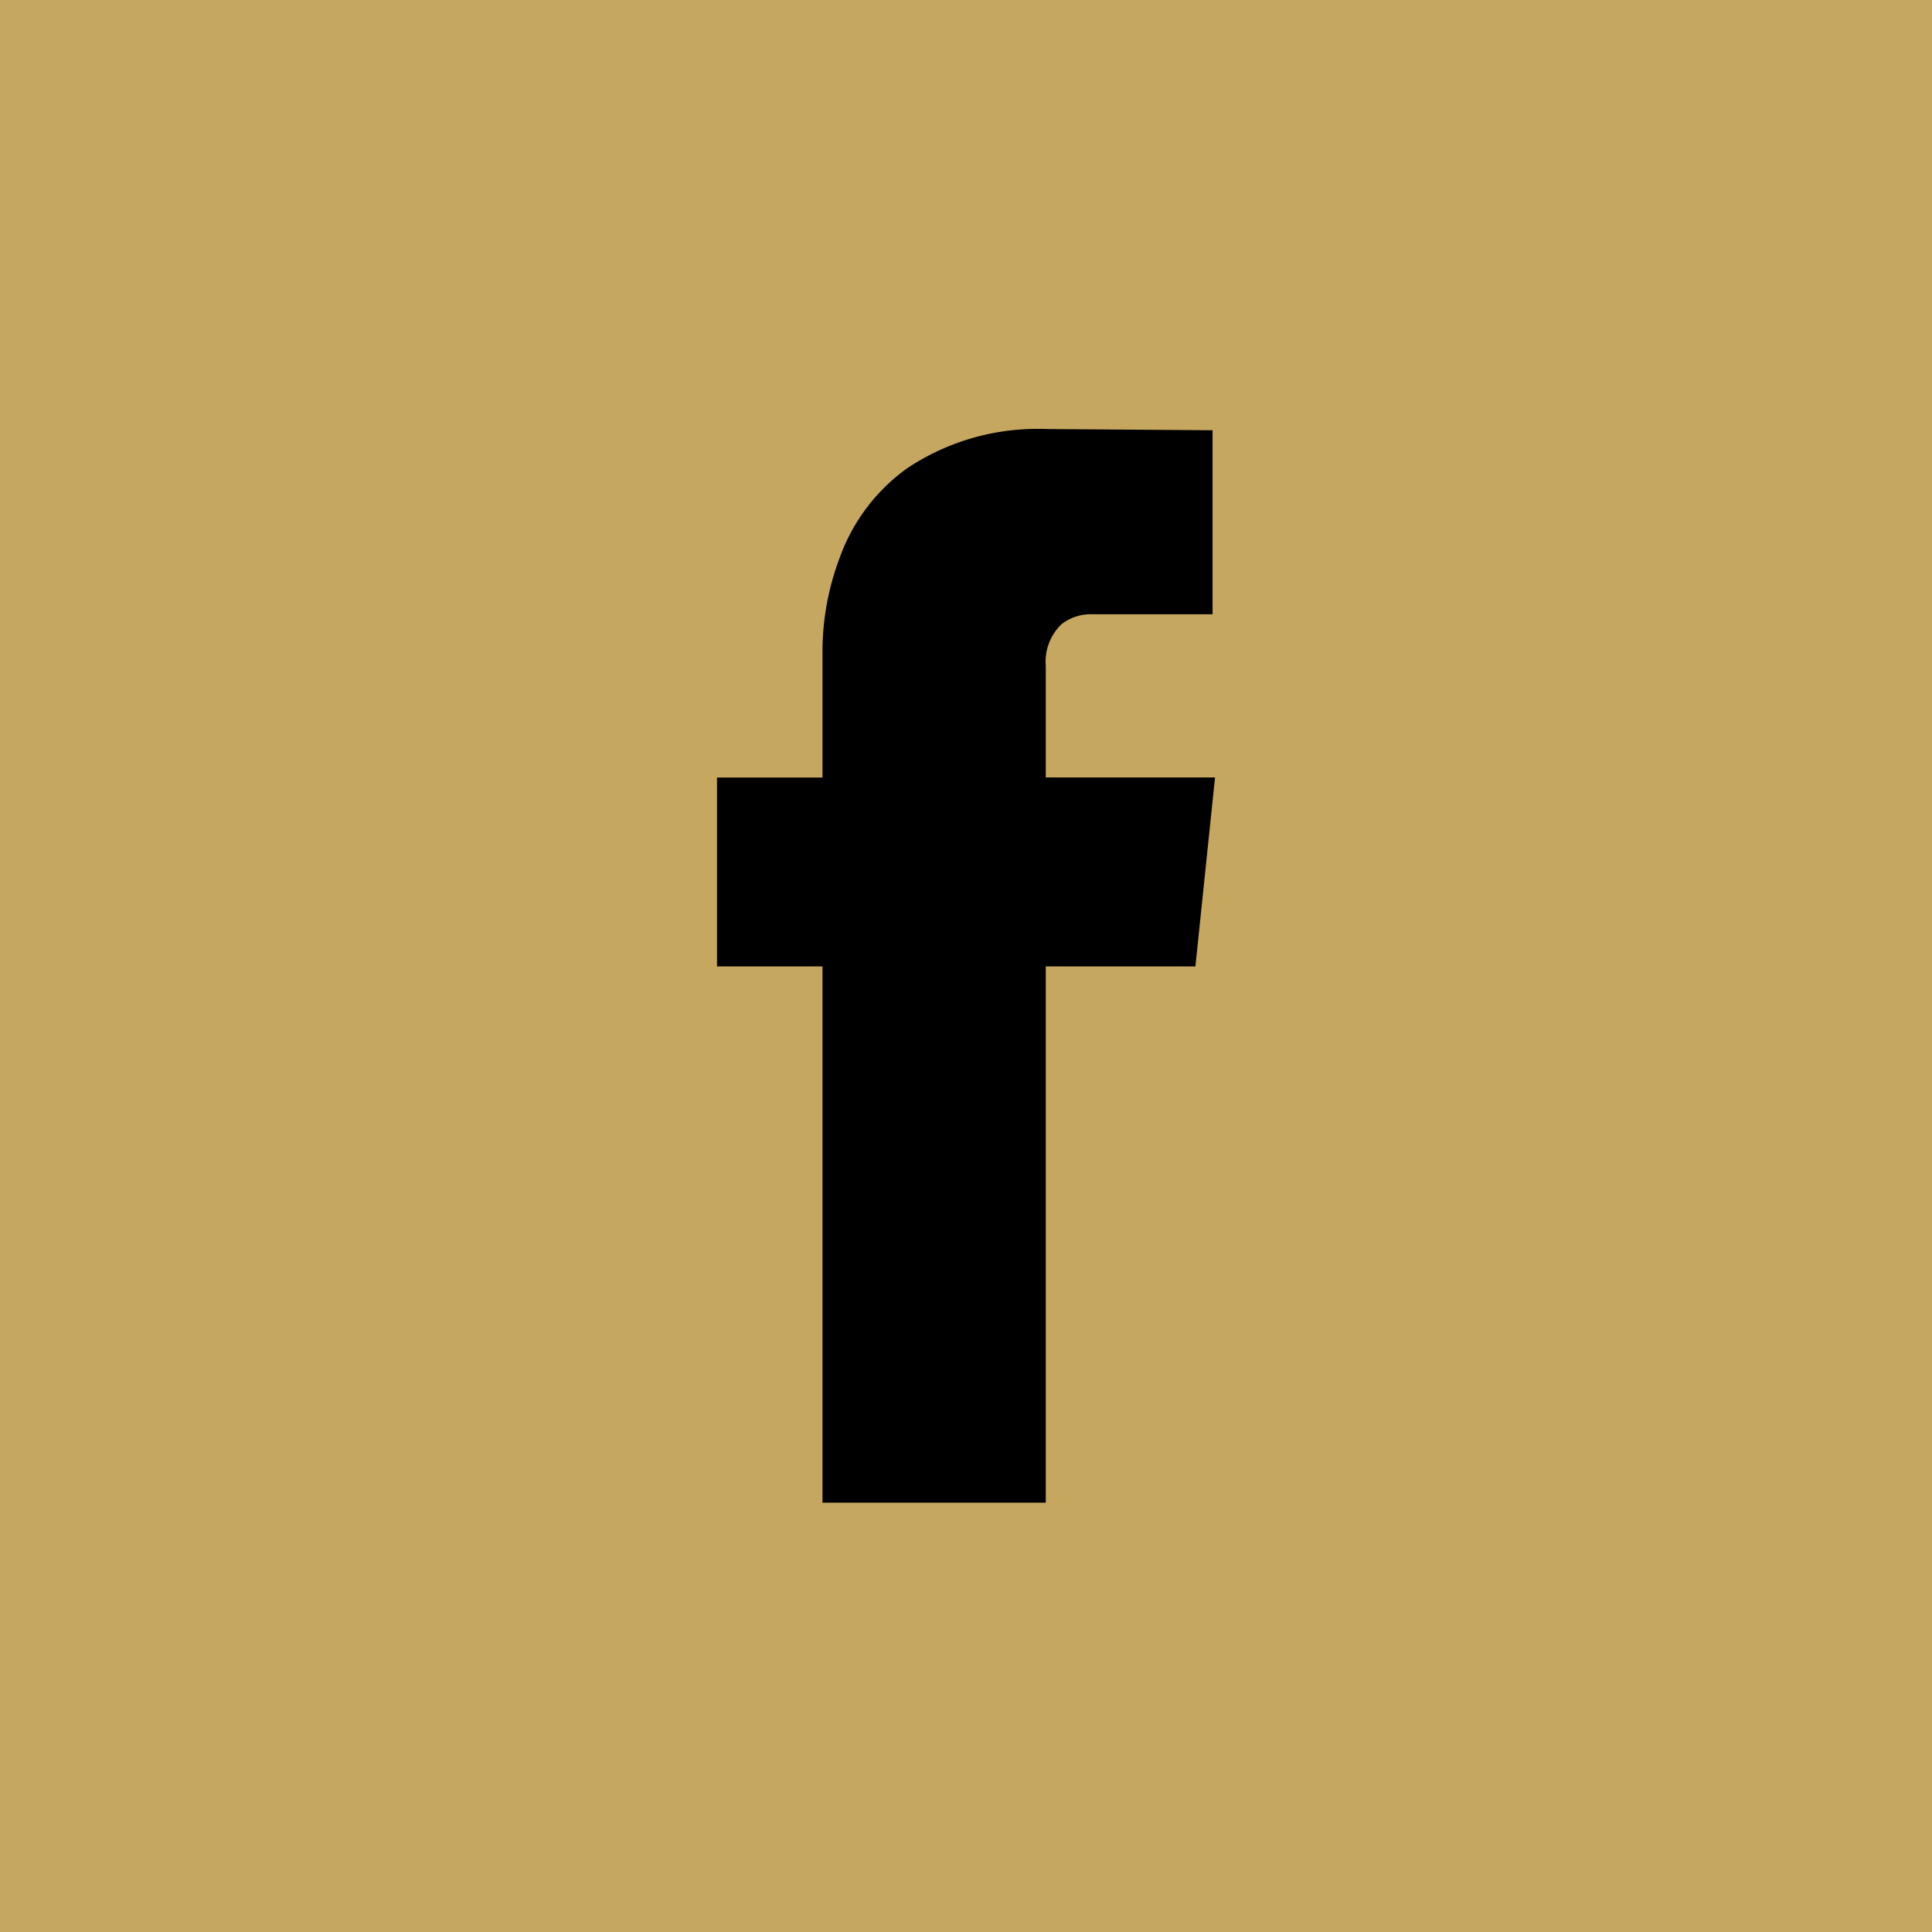 <?xml version="1.0" encoding="UTF-8"?>
<svg xmlns="http://www.w3.org/2000/svg" id="FB" width="51.773" height="51.773" viewBox="0 0 51.773 51.773">
  <rect id="Rectangle_88" data-name="Rectangle 88" width="51.773" height="51.773" transform="translate(0 0)" fill="#c5a75f"></rect>
  <g id="Group_240" data-name="Group 240" transform="translate(19.214 11.505)">
    <path id="Path_353" data-name="Path 353" d="M251.95,359.8h-4.01V374.17h-5.983V359.8H239.13v-5.062h2.827v-3.287a7.114,7.114,0,0,1,.46-2.6,5.046,5.046,0,0,1,1.808-2.4,6.312,6.312,0,0,1,3.747-1.052l4.438.033v4.931h-3.221a1.274,1.274,0,0,0-.822.263,1.384,1.384,0,0,0-.427,1.118v2.991h4.536Z" transform="translate(-239.13 -345.407)"></path>
  </g>
</svg>
